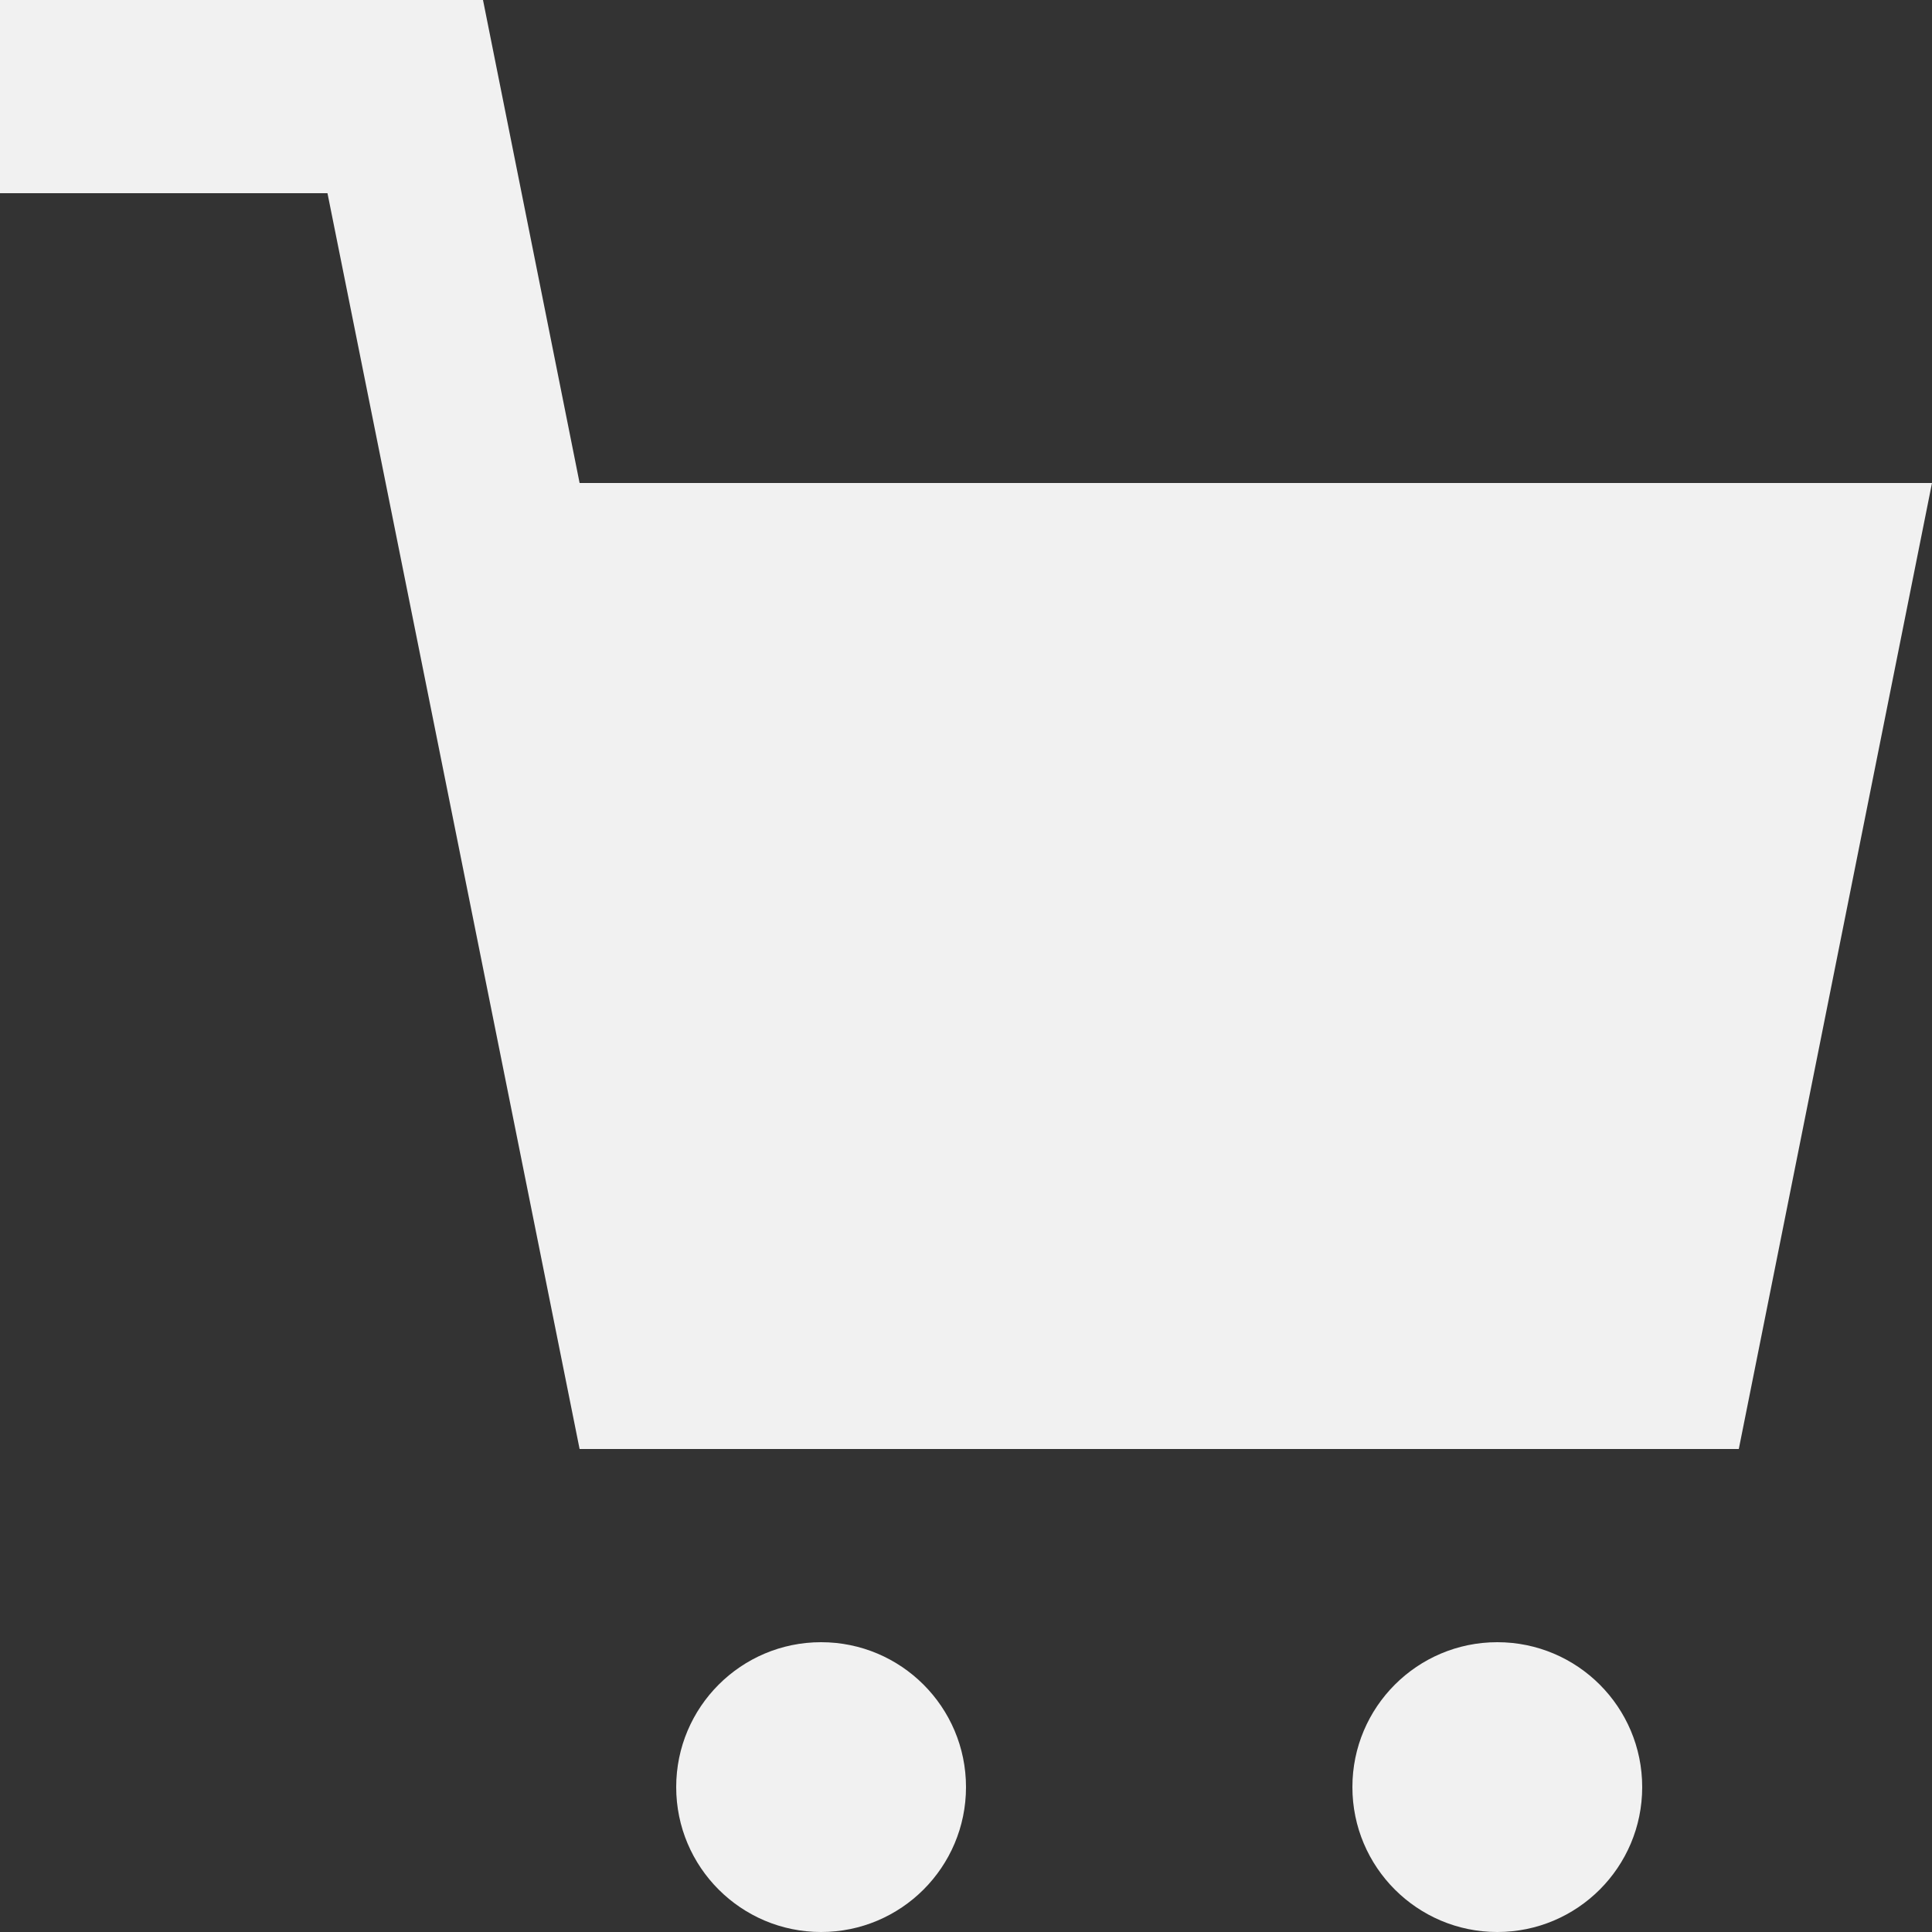 <svg width="22" height="22" viewBox="0 0 22 22" fill="none" xmlns="http://www.w3.org/2000/svg">
<rect x="0" y="0" width="22" height="22" fill="#333333" stroke="none"/>
<path fill-rule="evenodd" clip-rule="evenodd" d="M6.6 5.5L5.5 0H0V2.2H3.729L6.6 16.5H19.8L22 5.5H6.6Z" fill="#F1F1F1"/>
<path d="M11 20.35C11 21.261 10.261 22 9.35 22C8.439 22 7.7 21.261 7.7 20.35C7.7 19.439 8.439 18.7 9.35 18.7C10.261 18.7 11 19.439 11 20.35ZM18.7 20.35C18.7 21.261 17.962 22 17.05 22C16.139 22 15.4 21.261 15.4 20.35C15.4 19.439 16.139 18.7 17.05 18.7C17.962 18.7 18.7 19.439 18.7 20.35Z" fill="#F1F1F1"/>
</svg>
